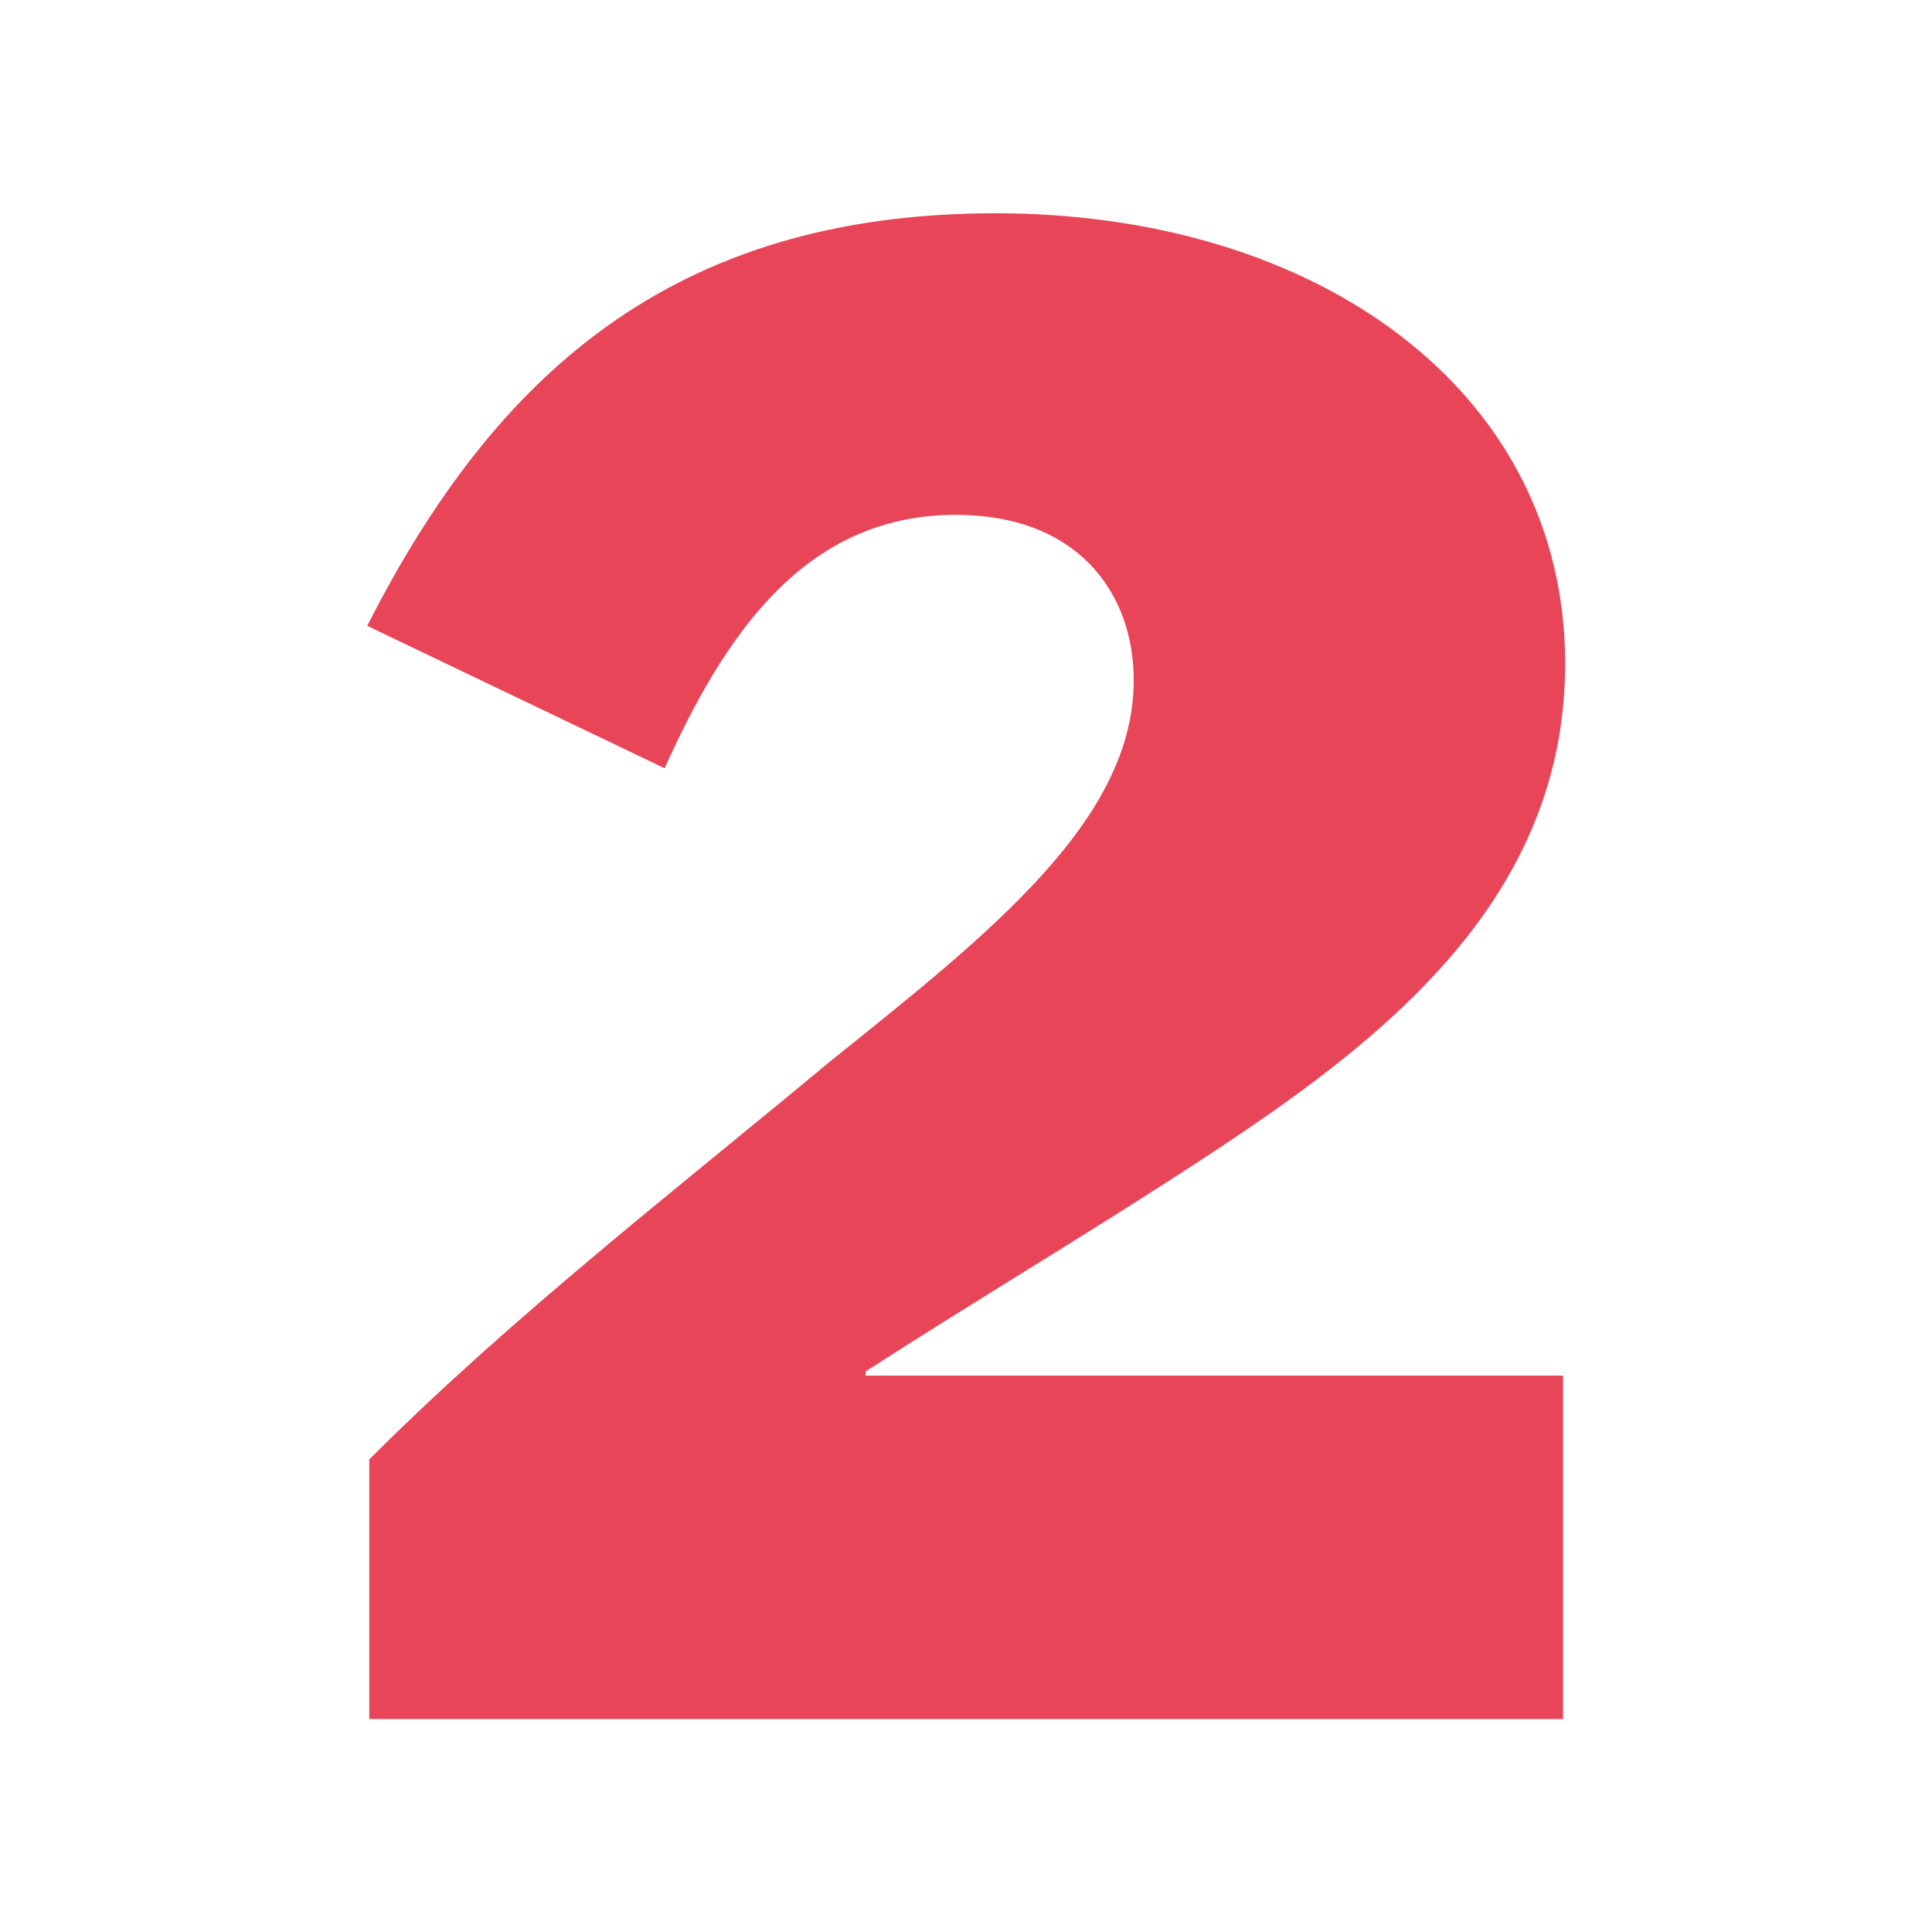 <?xml version="1.0" encoding="UTF-8"?>
<svg xmlns="http://www.w3.org/2000/svg" id="Lag_2" data-name="Lag 2" viewBox="0 0 55.35 55.35">
  <defs>
    <style>
      .cls-1 {
        fill: none;
      }

      .cls-1, .cls-2 {
        stroke-width: 0px;
      }

      .cls-2 {
        fill: #e94558;
      }
    </style>
  </defs>
  <g id="Lag_1-2" data-name="Lag 1">
    <rect class="cls-1" width="55.35" height="55.35"></rect>
    <path class="cls-2" d="M33.86,33.59c-3.06,1.98-6.18,3.84-9.06,5.7v.12h19.98v9.84H10.58v-7.44c4.14-4.14,8.88-7.8,13.2-11.4,4.56-3.66,8.7-6.9,8.7-10.92,0-2.52-1.62-4.74-5.1-4.74-4.38,0-6.66,3.54-8.34,7.26l-8.52-4.08c3.66-7.2,8.76-11.82,18-11.82s16.32,5.1,16.32,12.9c0,7.08-5.7,11.16-10.98,14.58Z"></path>
  </g>
</svg>
